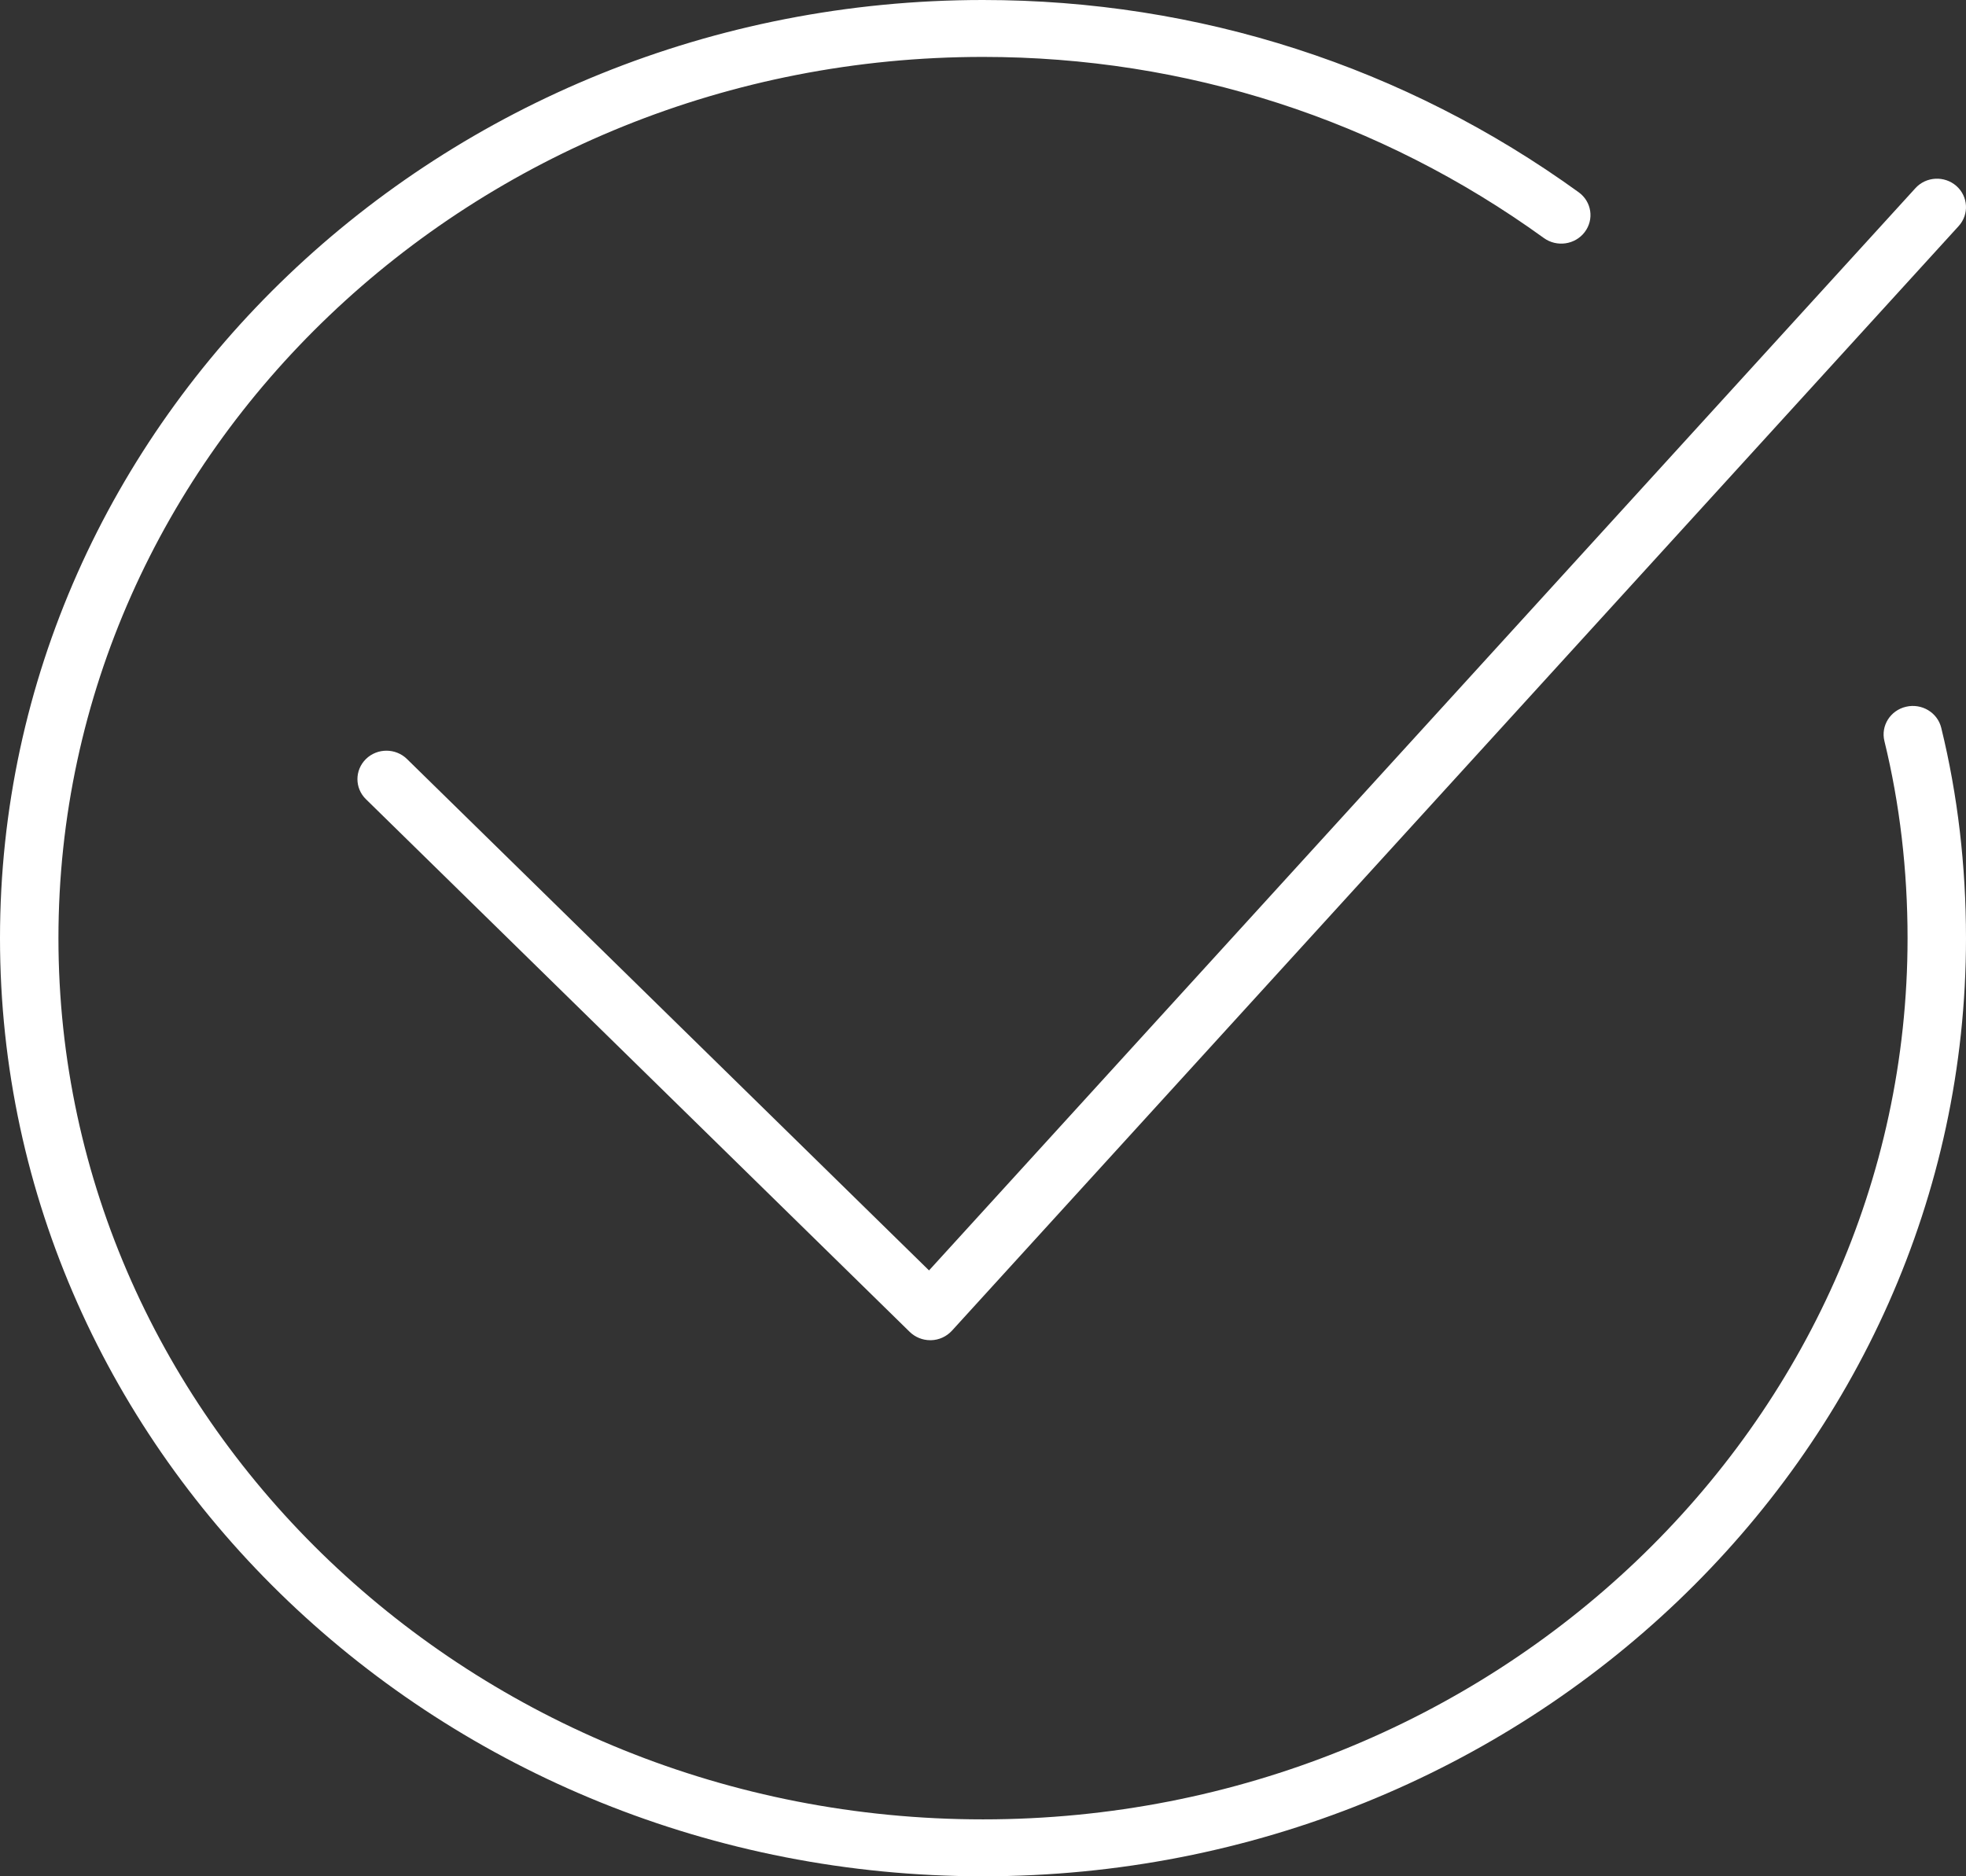 <?xml version="1.0" encoding="UTF-8"?>
<svg width="22px" height="21px" viewBox="0 0 22 21" version="1.1" xmlns="http://www.w3.org/2000/svg" xmlns:xlink="http://www.w3.org/1999/xlink">
    <rect x="0" y="0" width="22" height="21" fill="#333333" stroke="none"/>
    <title>9275070521536572521</title>
    <g id="Dettaglio" stroke="none" stroke-width="1" fill="none" fill-rule="evenodd">
        <g id="Home-page" transform="translate(-128, -1579)" fill="#FFFFFF" fill-rule="nonzero">
            <g id="Features" transform="translate(88, 1476)">
                <g id="9275070521536572521" transform="translate(40, 103)">
                    <path d="M21.723,8.146 C21.681,7.975 21.505,7.869 21.329,7.91 C21.153,7.951 21.045,8.123 21.087,8.294 C21.259,8.997 21.346,9.739 21.346,10.5 C21.346,15.938 16.705,20.363 11,20.363 C5.295,20.363 0.654,15.938 0.654,10.5 C0.654,5.062 5.295,0.637 11,0.637 C13.272,0.637 15.442,1.338 17.276,2.664 C17.421,2.769 17.626,2.739 17.733,2.598 C17.841,2.456 17.811,2.257 17.666,2.152 C15.719,0.744 13.413,0 11,0 C4.935,0 0,4.71 0,10.5 C0,16.29 4.935,21 11,21 C17.065,21 22,16.29 22,10.5 C22,9.689 21.907,8.897 21.723,8.146 Z" id="Path"></path>
                    <path d="M10.41,15 C10.324,15 10.242,14.967 10.18,14.907 L4.095,8.945 C3.968,8.821 3.968,8.62 4.095,8.495 C4.222,8.371 4.427,8.371 4.554,8.495 L10.396,14.219 L21.434,2.106 C21.553,1.975 21.758,1.964 21.892,2.081 C22.025,2.198 22.037,2.399 21.918,2.53 L10.652,14.894 C10.592,14.959 10.508,14.998 10.419,15 C10.416,15 10.413,15 10.41,15 Z" id="Path"></path>
                </g>
            </g>
        </g>
    </g>
</svg>